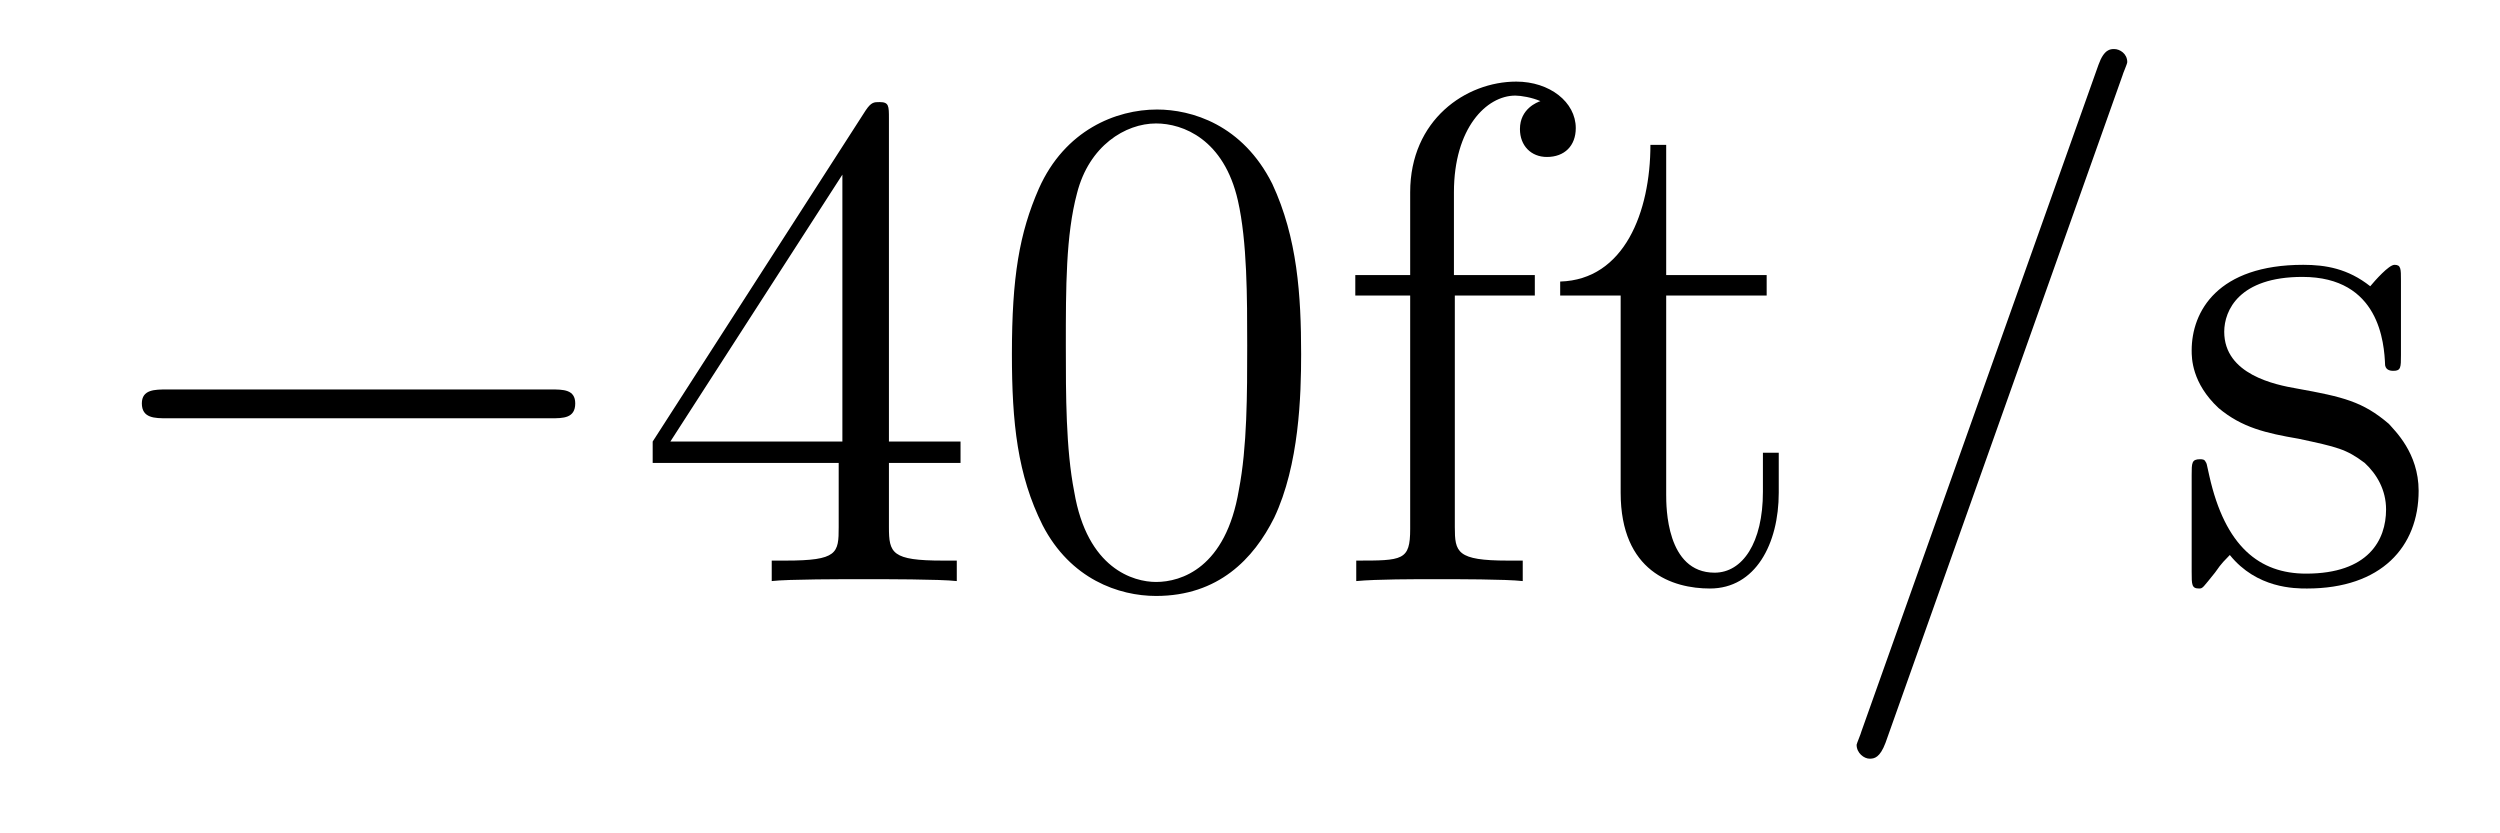 <?xml version='1.0'?>
<!-- This file was generated by dvisvgm 1.9.2 -->
<svg height='14pt' version='1.1' viewBox='0 -14 42 14' width='42pt' xmlns='http://www.w3.org/2000/svg' xmlns:xlink='http://www.w3.org/1999/xlink'>
<g id='page1'>
<g transform='matrix(1 0 0 1 -127 650)'>
<path d='M136.258 -656.973C136.461 -656.973 136.664 -656.973 136.664 -657.223C136.664 -657.457 136.461 -657.457 136.258 -657.457H129.805C129.602 -657.457 129.383 -657.457 129.383 -657.223C129.383 -656.973 129.602 -656.973 129.805 -656.973H136.258ZM137.637 -654.238' fill-rule='evenodd'/>
<path d='M141.934 -662.004C141.934 -662.223 141.934 -662.285 141.777 -662.285C141.684 -662.285 141.637 -662.285 141.543 -662.145L137.965 -656.582V-656.223H141.09V-655.145C141.09 -654.707 141.074 -654.582 140.199 -654.582H139.965V-654.238C140.23 -654.27 141.184 -654.27 141.512 -654.27C141.84 -654.27 142.793 -654.27 143.074 -654.238V-654.582H142.84C141.981 -654.582 141.934 -654.707 141.934 -655.145V-656.223H143.137V-656.582H141.934V-662.004ZM141.152 -661.066V-656.582H138.262L141.152 -661.066ZM148.859 -658.051C148.859 -659.035 148.797 -660.004 148.375 -660.91C147.875 -661.91 147.016 -662.16 146.438 -662.16C145.75 -662.16 144.891 -661.816 144.453 -660.832C144.125 -660.082 144 -659.348 144 -658.051C144 -656.895 144.094 -656.019 144.516 -655.176C144.984 -654.27 145.797 -653.988 146.422 -653.988C147.469 -653.988 148.062 -654.613 148.406 -655.301C148.828 -656.191 148.859 -657.363 148.859 -658.051ZM146.422 -654.223C146.047 -654.223 145.266 -654.441 145.047 -655.738C144.906 -656.457 144.906 -657.363 144.906 -658.191C144.906 -659.176 144.906 -660.051 145.094 -660.754C145.297 -661.551 145.906 -661.926 146.422 -661.926C146.875 -661.926 147.563 -661.66 147.797 -660.629C147.953 -659.941 147.953 -659.004 147.953 -658.191C147.953 -657.395 147.953 -656.488 147.813 -655.77C147.594 -654.457 146.844 -654.223 146.422 -654.223ZM151.441 -659.035H152.785V-659.379H151.426V-660.77C151.426 -661.848 151.973 -662.394 152.457 -662.394C152.551 -662.394 152.738 -662.363 152.879 -662.301C152.832 -662.285 152.535 -662.176 152.535 -661.832C152.535 -661.551 152.723 -661.363 152.988 -661.363C153.285 -661.363 153.473 -661.551 153.473 -661.848C153.473 -662.285 153.035 -662.629 152.473 -662.629C151.629 -662.629 150.691 -661.988 150.691 -660.77V-659.379H149.769V-659.035H150.691V-655.113C150.691 -654.582 150.566 -654.582 149.785 -654.582V-654.238C150.129 -654.27 150.77 -654.27 151.129 -654.27C151.457 -654.27 152.301 -654.27 152.582 -654.238V-654.582H152.332C151.473 -654.582 151.441 -654.723 151.441 -655.145V-659.035ZM154.992 -659.035H156.68V-659.379H154.992V-661.566H154.727C154.727 -660.441 154.289 -659.301 153.211 -659.27V-659.035H154.227V-655.723C154.227 -654.395 155.102 -654.113 155.727 -654.113C156.492 -654.113 156.883 -654.863 156.883 -655.723V-656.394H156.617V-655.738C156.617 -654.879 156.273 -654.379 155.805 -654.379C154.992 -654.379 154.992 -655.488 154.992 -655.691V-659.035ZM157.551 -654.238' fill-rule='evenodd'/>
<path d='M162.66 -662.738C162.66 -662.754 162.738 -662.926 162.738 -662.957C162.738 -663.098 162.613 -663.176 162.519 -663.176C162.457 -663.176 162.348 -663.176 162.254 -662.91L158.27 -651.707C158.27 -651.691 158.191 -651.504 158.191 -651.488C158.191 -651.348 158.316 -651.254 158.41 -651.254C158.488 -651.254 158.582 -651.27 158.676 -651.519L162.66 -662.738ZM163.43 -654.238' fill-rule='evenodd'/>
<path d='M167.336 -659.285C167.336 -659.488 167.336 -659.551 167.227 -659.551C167.133 -659.551 166.898 -659.285 166.82 -659.191C166.445 -659.488 166.07 -659.551 165.695 -659.551C164.258 -659.551 163.82 -658.77 163.82 -658.113C163.82 -657.988 163.82 -657.566 164.273 -657.144C164.664 -656.816 165.07 -656.723 165.617 -656.629C166.273 -656.488 166.414 -656.457 166.727 -656.223C166.93 -656.035 167.086 -655.77 167.086 -655.441C167.086 -654.926 166.789 -654.363 165.742 -654.363C164.961 -654.363 164.383 -654.816 164.117 -656.004C164.07 -656.223 164.07 -656.223 164.055 -656.238C164.039 -656.285 163.992 -656.285 163.961 -656.285C163.82 -656.285 163.82 -656.223 163.82 -656.019V-654.395C163.82 -654.176 163.82 -654.113 163.945 -654.113C164.008 -654.113 164.008 -654.129 164.211 -654.379C164.273 -654.457 164.273 -654.488 164.461 -654.676C164.914 -654.113 165.555 -654.113 165.758 -654.113C167.008 -654.113 167.633 -654.816 167.633 -655.754C167.633 -656.394 167.227 -656.769 167.133 -656.879C166.695 -657.254 166.367 -657.332 165.586 -657.473C165.227 -657.535 164.367 -657.707 164.367 -658.426C164.367 -658.785 164.617 -659.348 165.68 -659.348C166.977 -659.348 167.055 -658.238 167.07 -657.863C167.086 -657.77 167.18 -657.77 167.211 -657.77C167.336 -657.77 167.336 -657.832 167.336 -658.035V-659.285ZM167.988 -654.238' fill-rule='evenodd'/>
</g>
</g>
</svg>
